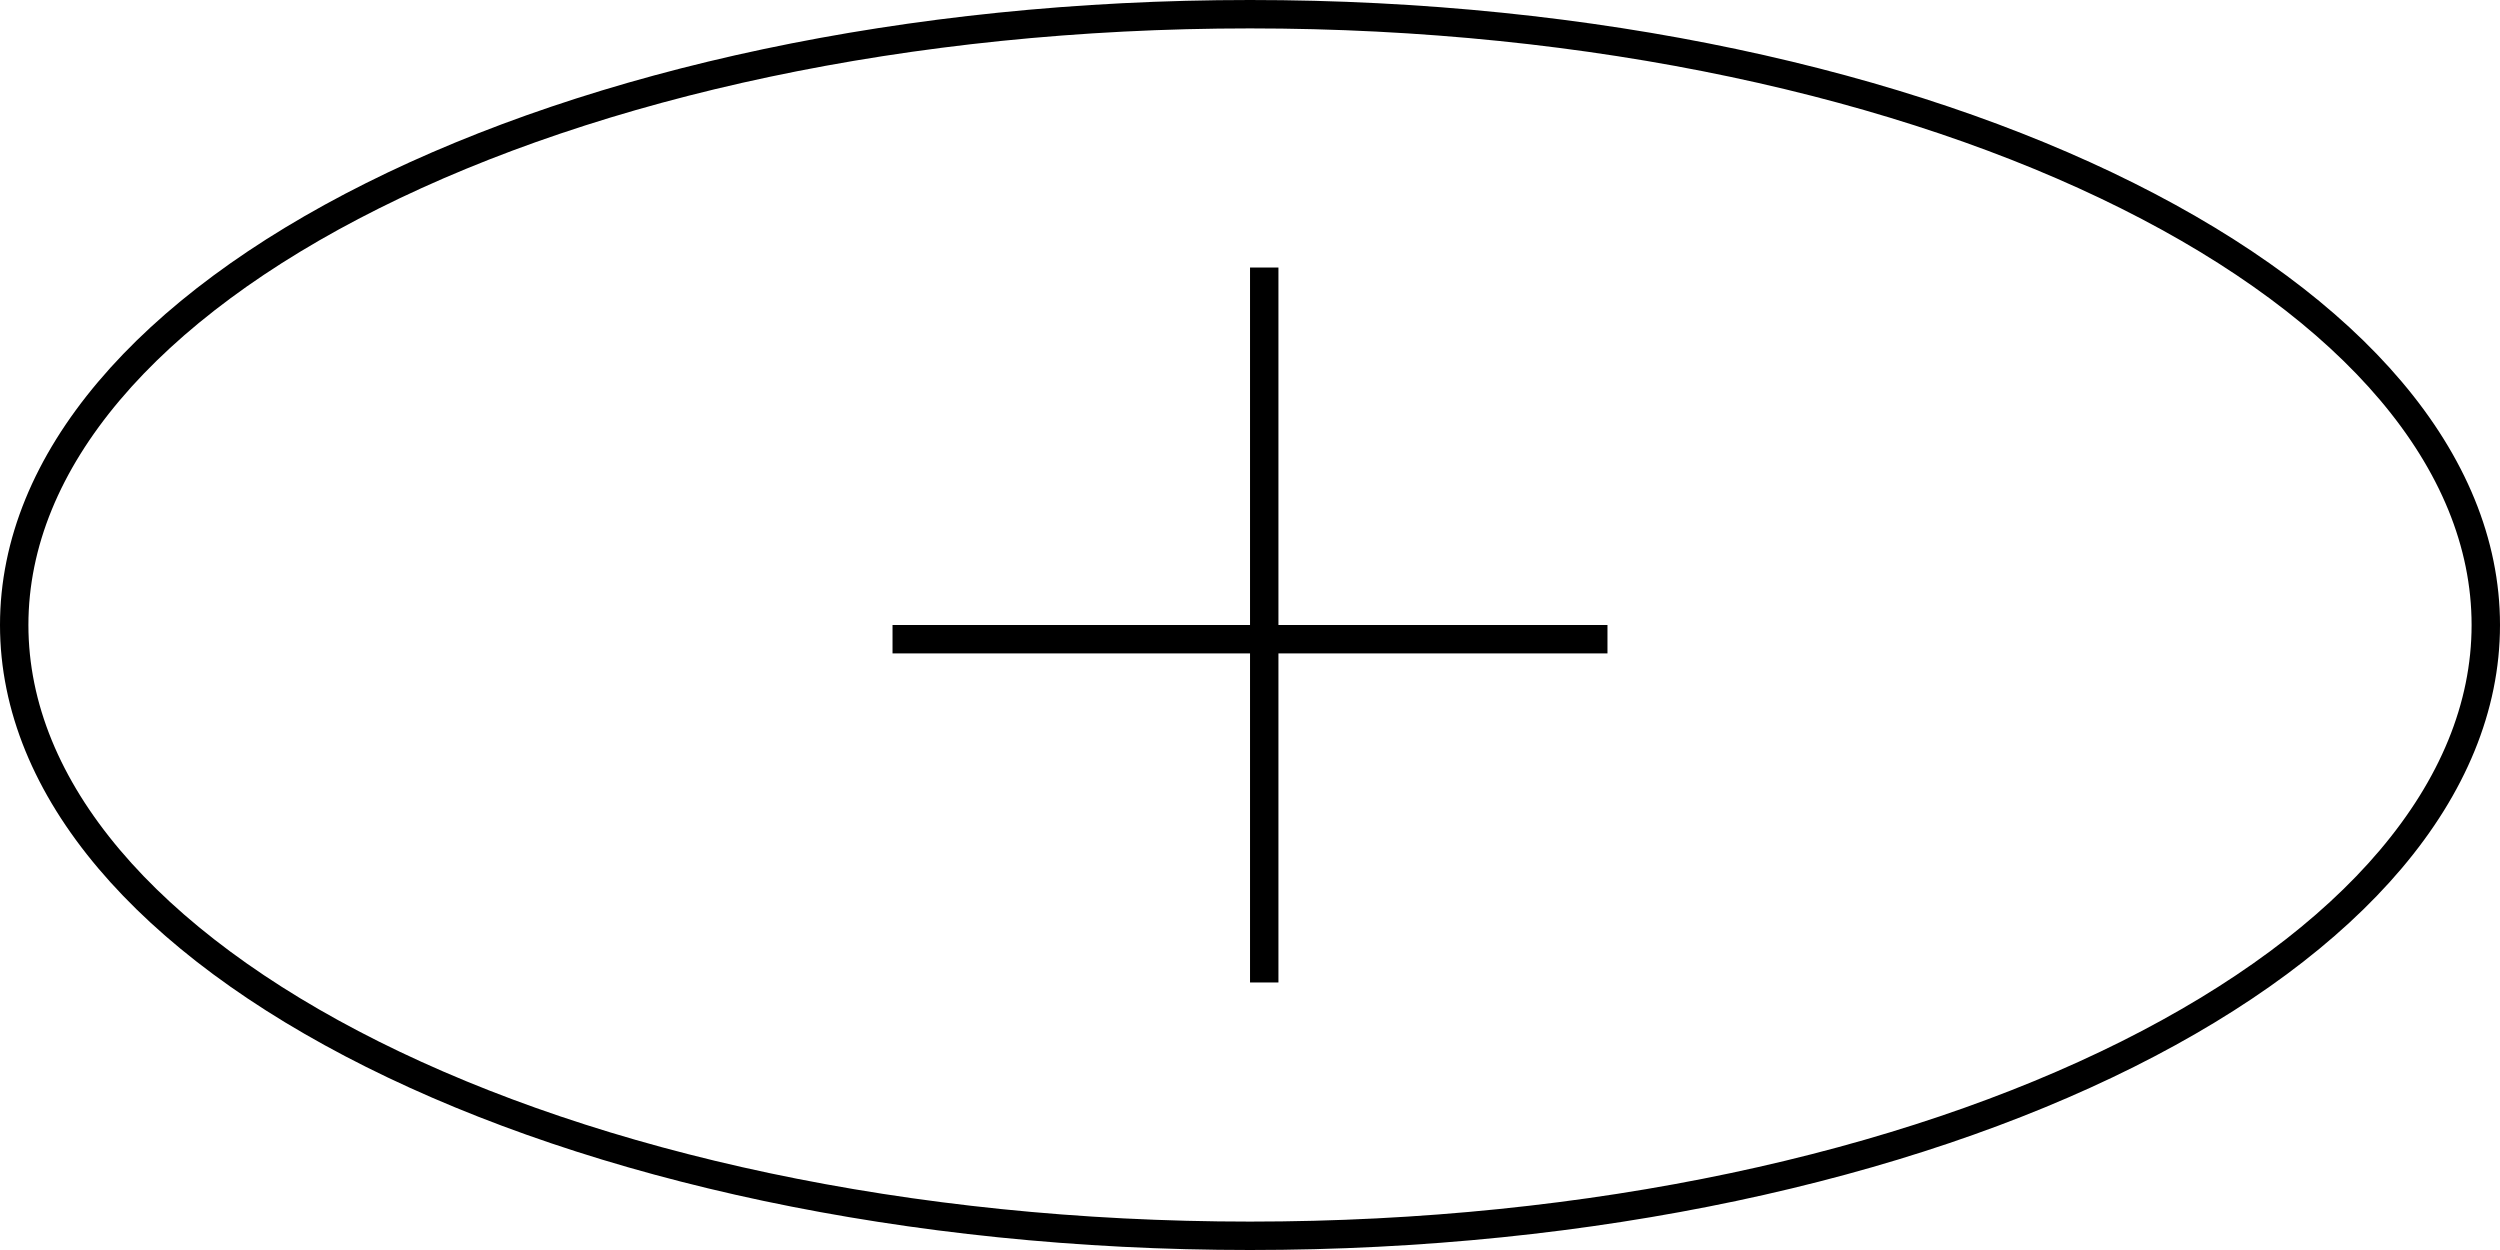 <svg width="88" height="44" viewBox="0 0 88 44" fill="none" xmlns="http://www.w3.org/2000/svg">
<path d="M87.5 22C87.5 27.784 82.798 33.154 74.889 37.109C67.01 41.049 56.09 43.5 44 43.5C31.91 43.5 20.99 41.049 13.111 37.109C5.202 33.154 0.5 27.784 0.5 22C0.5 16.216 5.202 10.845 13.111 6.891C20.99 2.951 31.91 0.5 44 0.5C56.09 0.5 67.01 2.951 74.889 6.891C82.798 10.845 87.5 16.216 87.5 22Z" stroke="black" stroke-miterlimit="10"/>
<line x1="44.501" y1="9.417" x2="44.501" y2="34.583" stroke="black"/>
<line x1="56.583" y1="22.5" x2="31.417" y2="22.5" stroke="black"/>
</svg>
